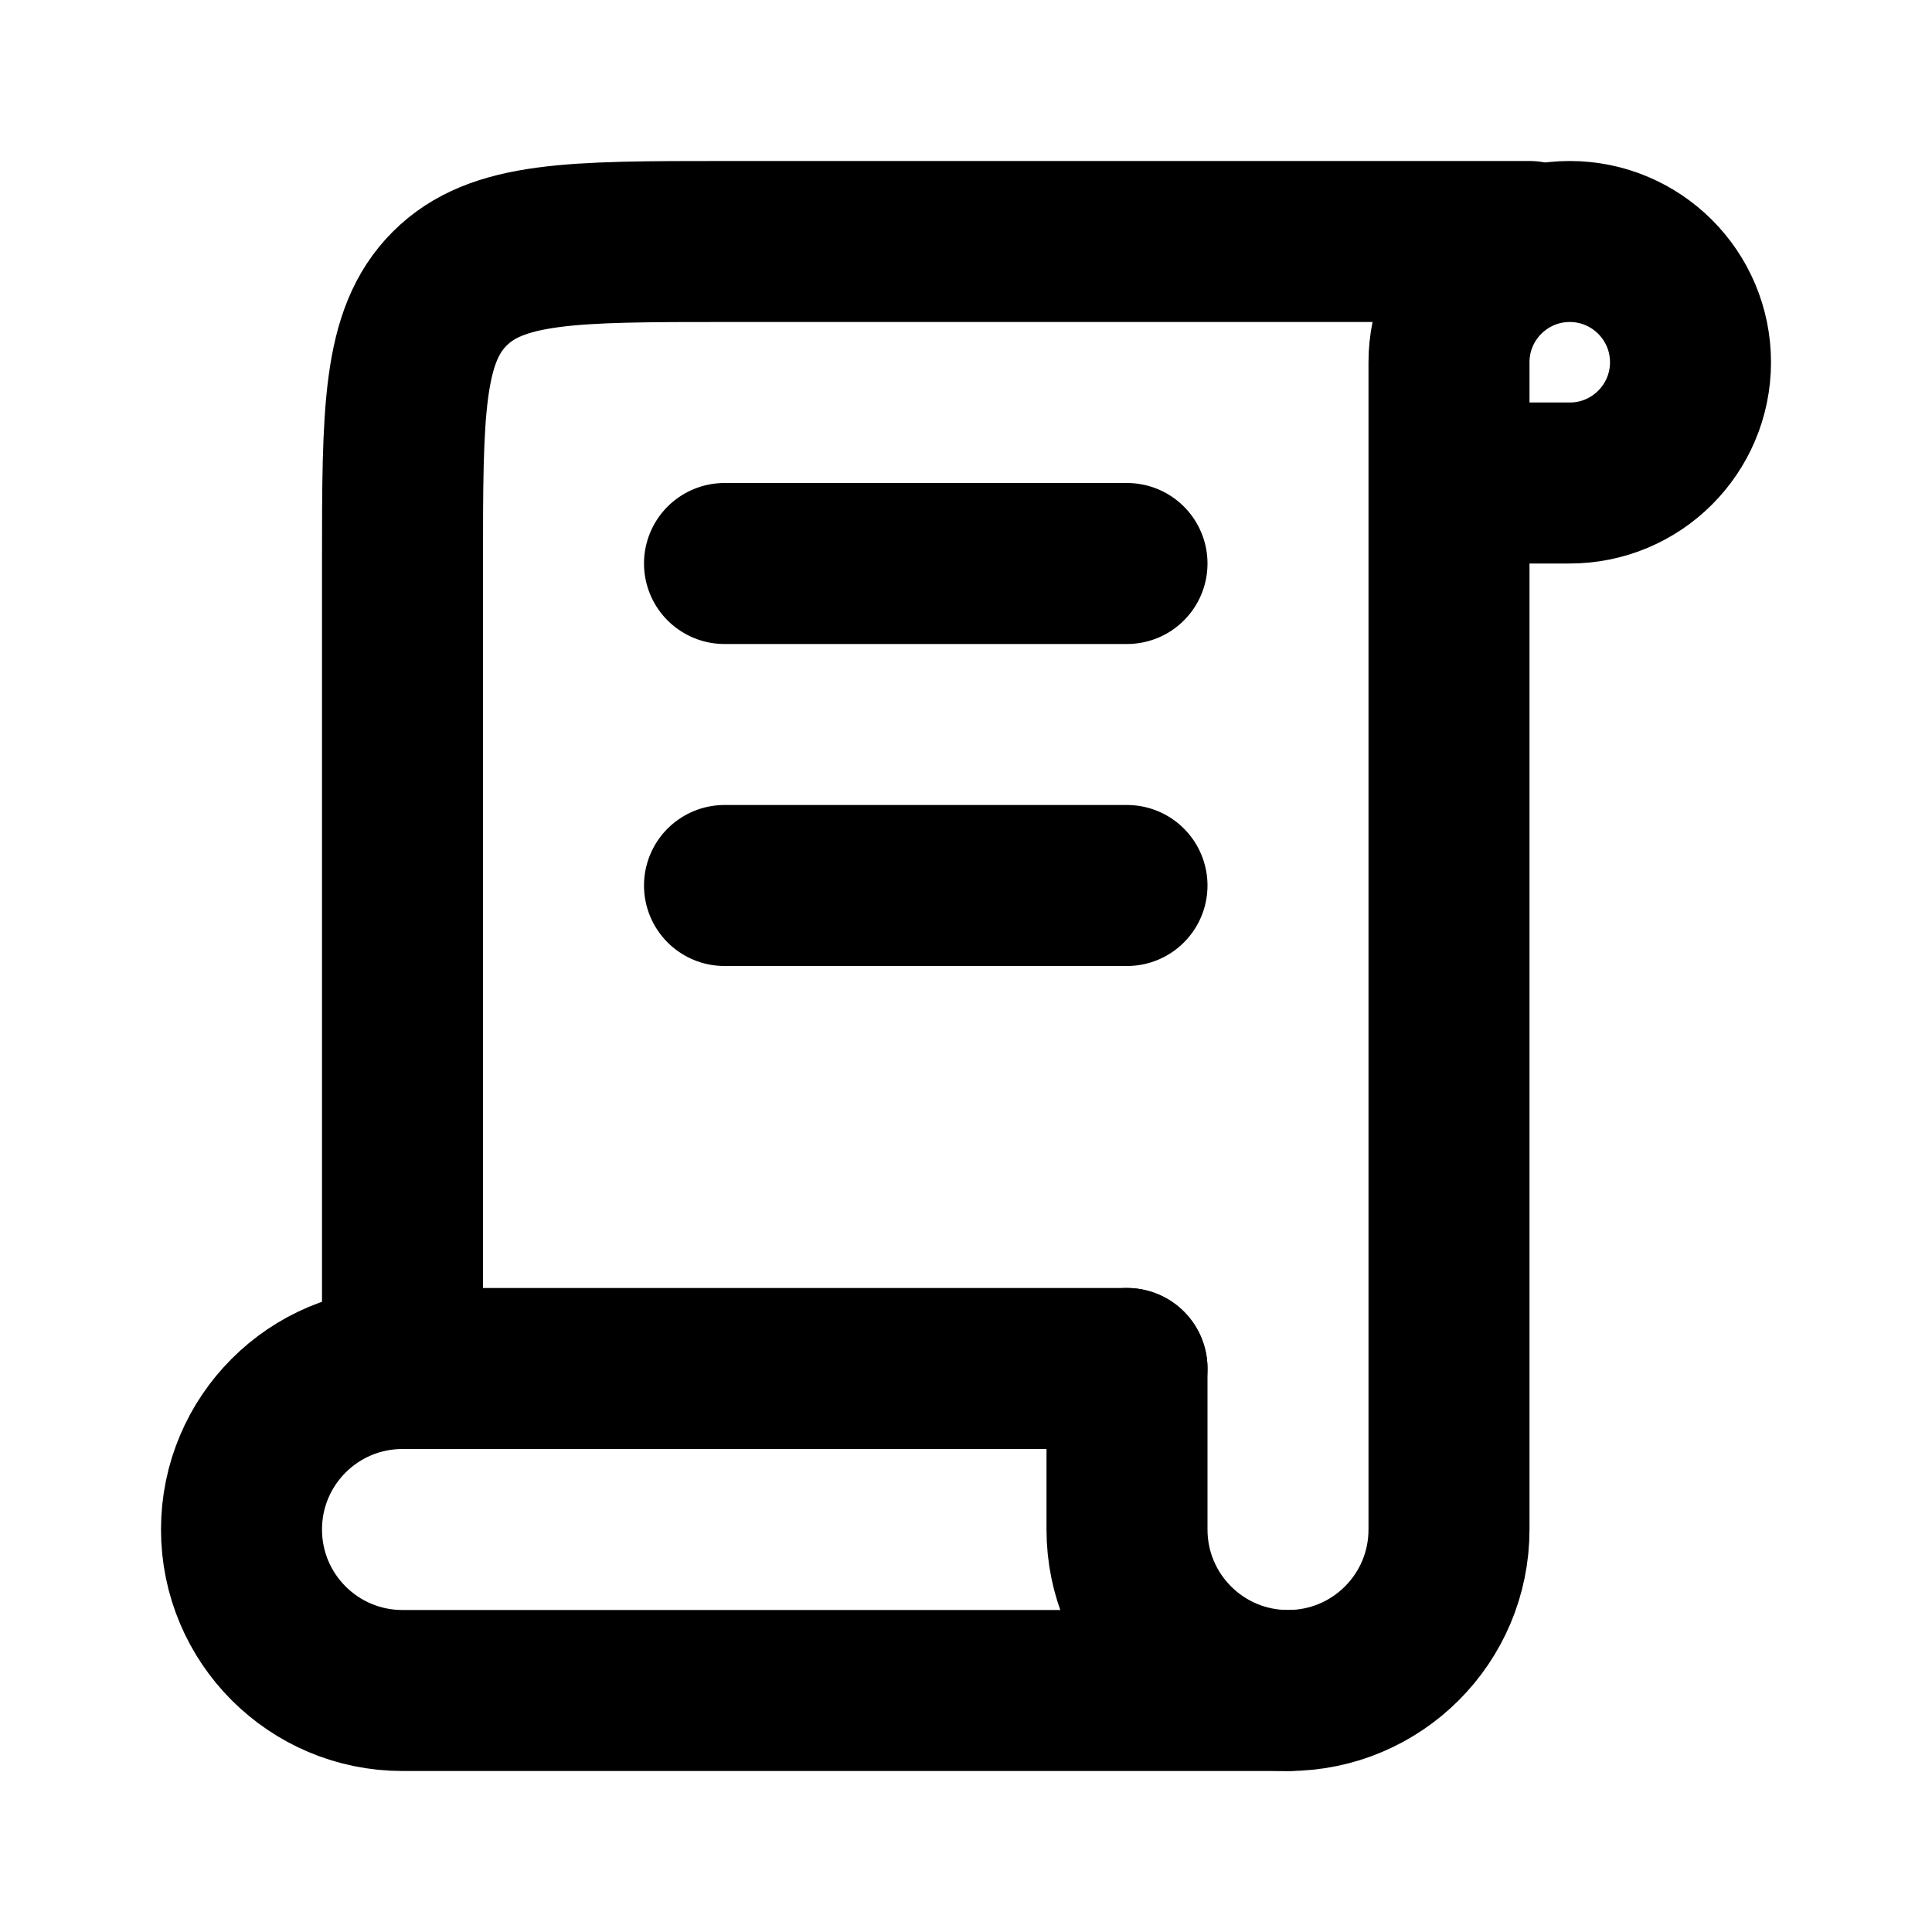 <?xml version="1.0" encoding="utf-8"?><!-- Uploaded to: SVG Repo, www.svgrepo.com, Generator: SVG Repo Mixer Tools -->
<svg width="800px" height="800px" viewBox="0 0 24 24" fill="none" xmlns="http://www.w3.org/2000/svg">
<path d="M19 3H9V3C7.114 3 6.172 3 5.586 3.586C5 4.172 5 5.114 5 7V10.5V17" stroke="#000000" stroke-width="2" stroke-linecap="round" stroke-linejoin="round"/>
<path d="M14 17V19C14 20.105 14.895 21 16 21V21C17.105 21 18 20.105 18 19V9V4.5C18 3.672 18.672 3 19.5 3V3C20.328 3 21 3.672 21 4.5V4.5C21 5.328 20.328 6 19.5 6H18.5" stroke="#000000" stroke-width="2" stroke-linecap="round" stroke-linejoin="round"/>
<path d="M16 21H5C3.895 21 3 20.105 3 19V19C3 17.895 3.895 17 5 17H14" stroke="#000000" stroke-width="2" stroke-linecap="round" stroke-linejoin="round"/>
<path d="M9 7H14" stroke="#000000" stroke-width="2" stroke-linecap="round" stroke-linejoin="round"/>
<path d="M9 11H14" stroke="#000000" stroke-width="2" stroke-linecap="round" stroke-linejoin="round"/>
</svg>